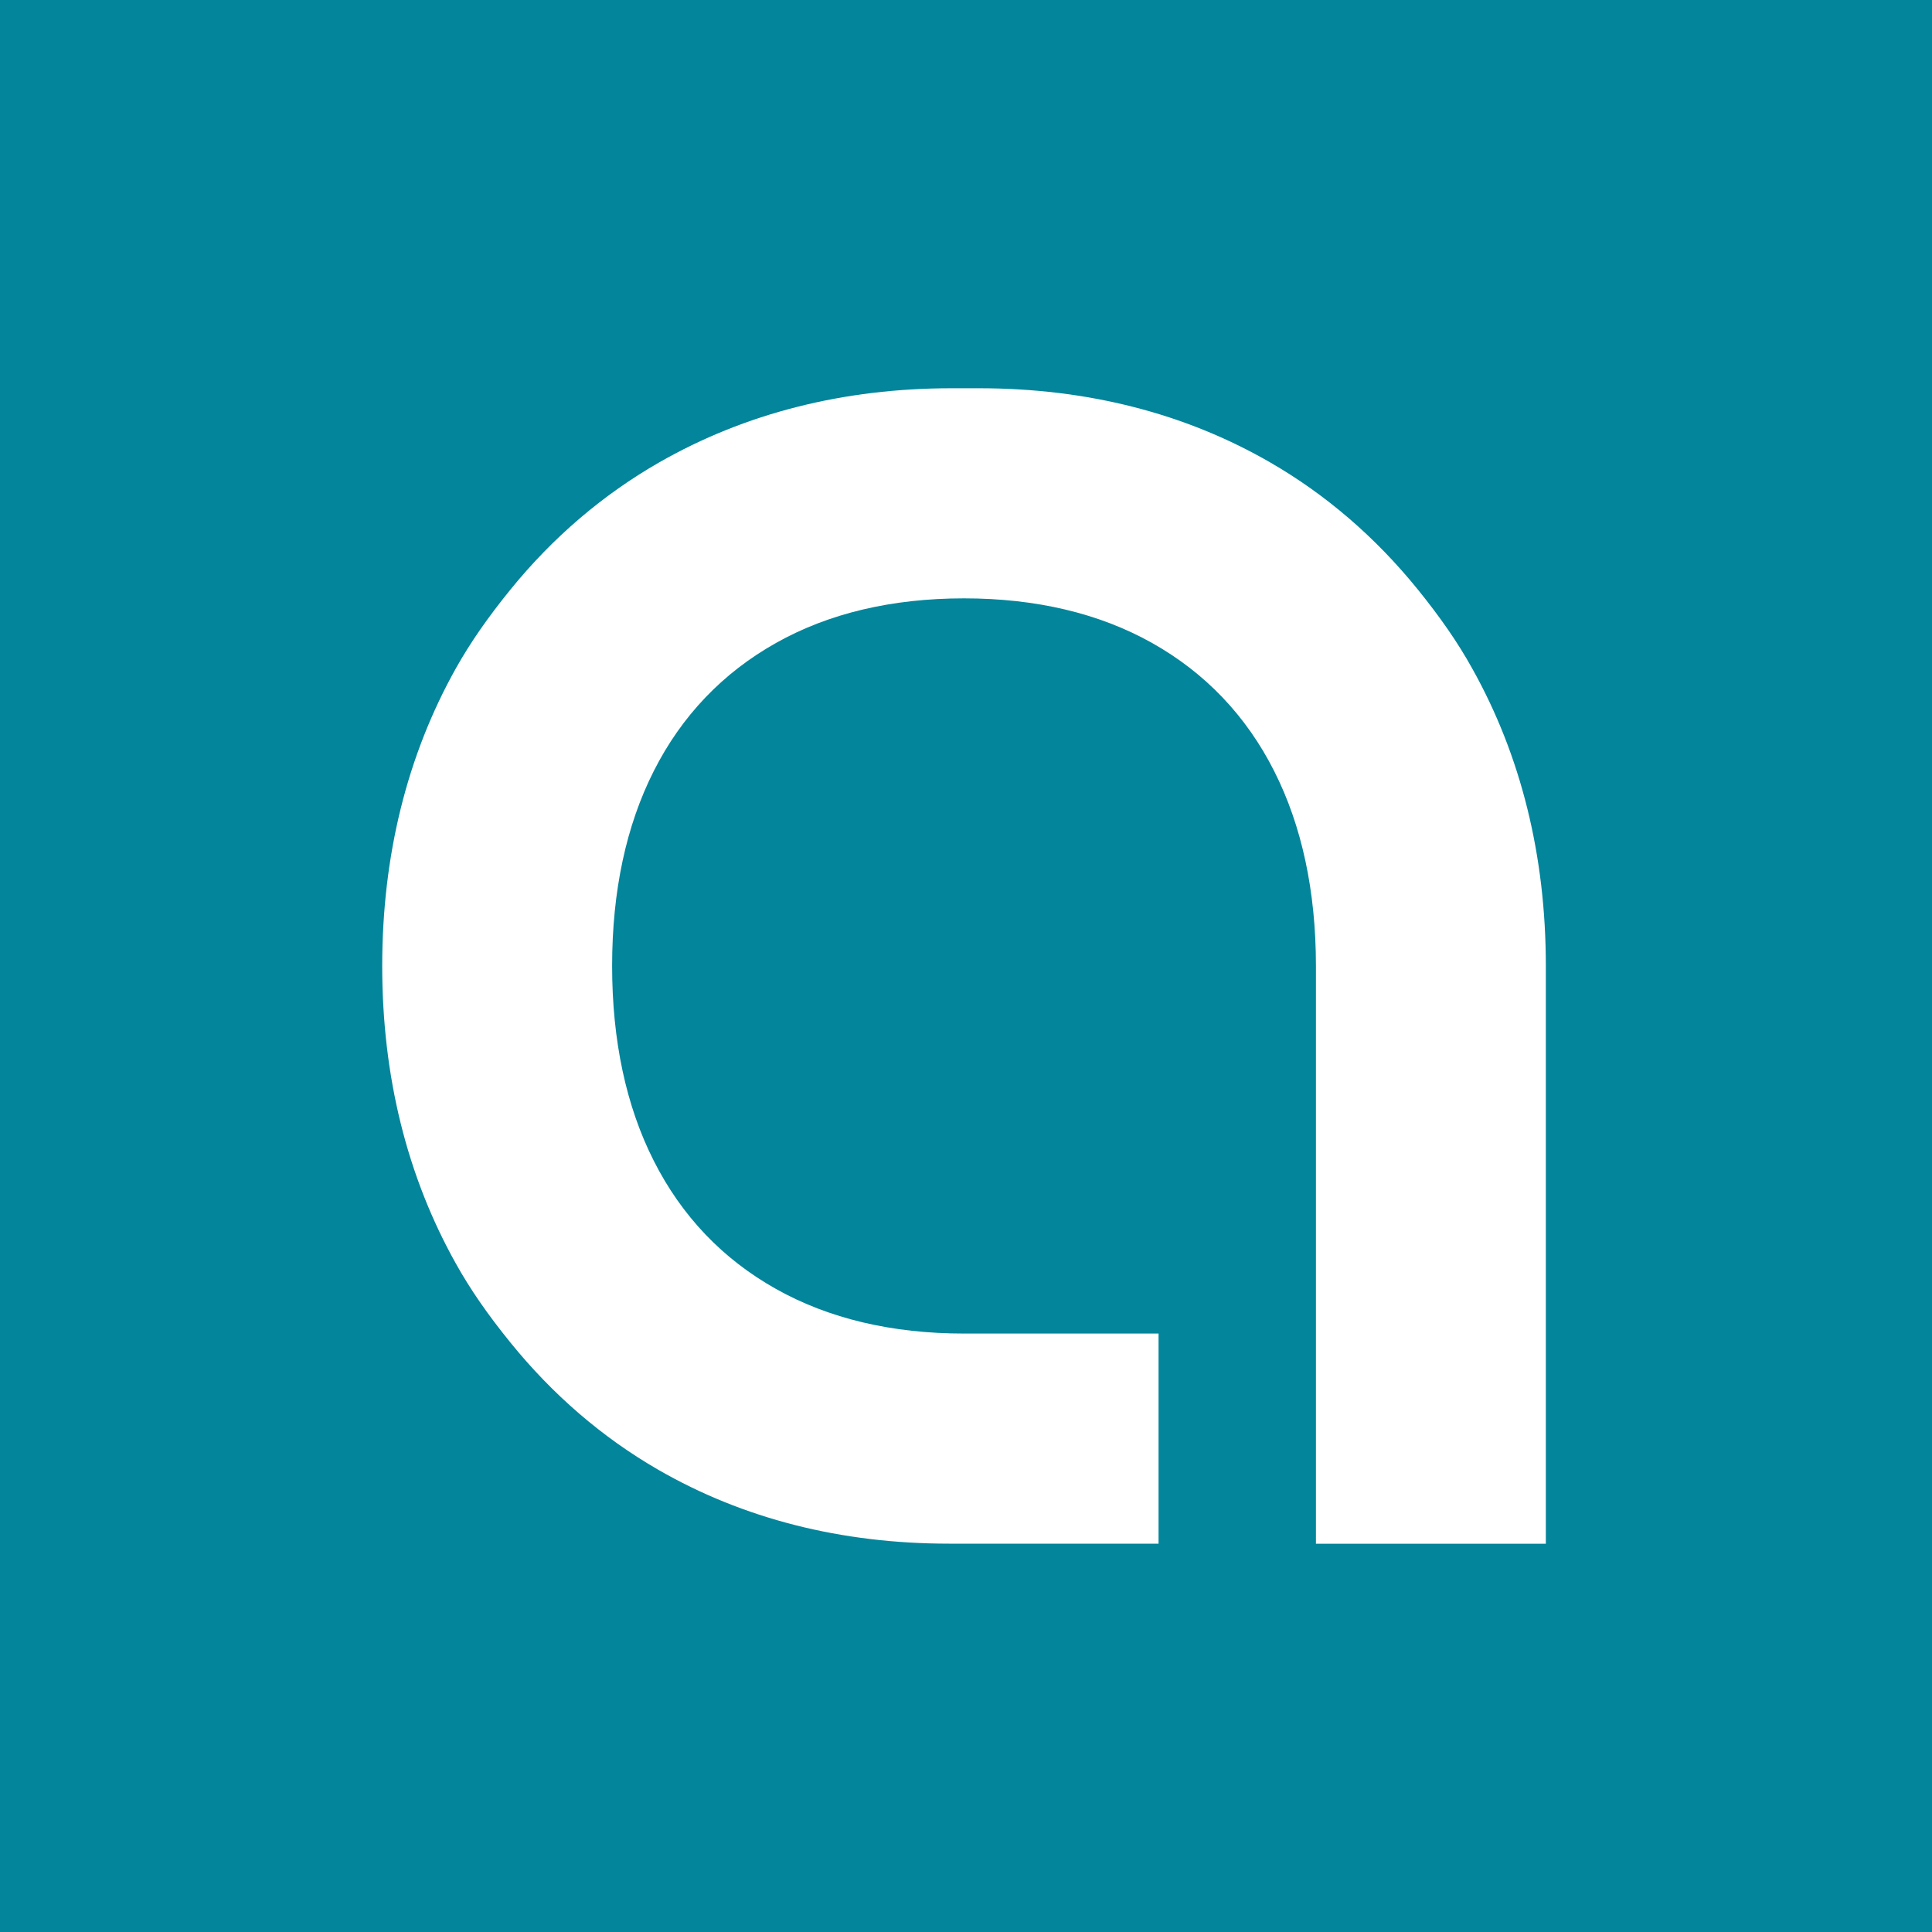 <svg width="24" height="24" viewBox="0 0 24 24" fill="none" xmlns="http://www.w3.org/2000/svg">
<rect width="24" height="24" fill="#03859B"/>
<g clip-path="url(#clip0_2597_2109)">
<path d="M17.611 7.321C17.087 6.674 16.47 6.143 15.778 5.744C14.72 5.133 13.503 4.823 12.161 4.823H11.822C10.479 4.823 9.257 5.133 8.189 5.744C7.489 6.145 6.867 6.676 6.341 7.324C6.057 7.674 5.842 7.984 5.665 8.299C5.056 9.385 4.748 10.631 4.748 12C4.748 13.37 5.056 14.614 5.665 15.7C5.842 16.017 6.057 16.328 6.341 16.678C6.865 17.325 7.481 17.856 8.174 18.256C9.232 18.867 10.449 19.176 11.79 19.176H14.392V16.566H11.976C11.08 16.566 10.295 16.38 9.64 16.012C8.978 15.641 8.467 15.105 8.121 14.419C7.778 13.742 7.604 12.927 7.604 11.999C7.604 11.071 7.778 10.257 8.121 9.579C8.467 8.893 8.979 8.358 9.64 7.987C10.294 7.619 11.08 7.433 11.975 7.433C12.87 7.433 13.656 7.619 14.311 7.987C14.972 8.358 15.483 8.894 15.829 9.58C16.172 10.258 16.347 11.072 16.347 12V19.177H19.203V12C19.203 10.63 18.895 9.386 18.286 8.3C18.11 7.983 17.895 7.672 17.611 7.321Z" fill="white"/>
</g>
<defs>
<clipPath id="clip0_2597_2109">
<rect width="16" height="16" fill="white" transform="translate(4 4)"/>
</clipPath>
</defs>
</svg>
